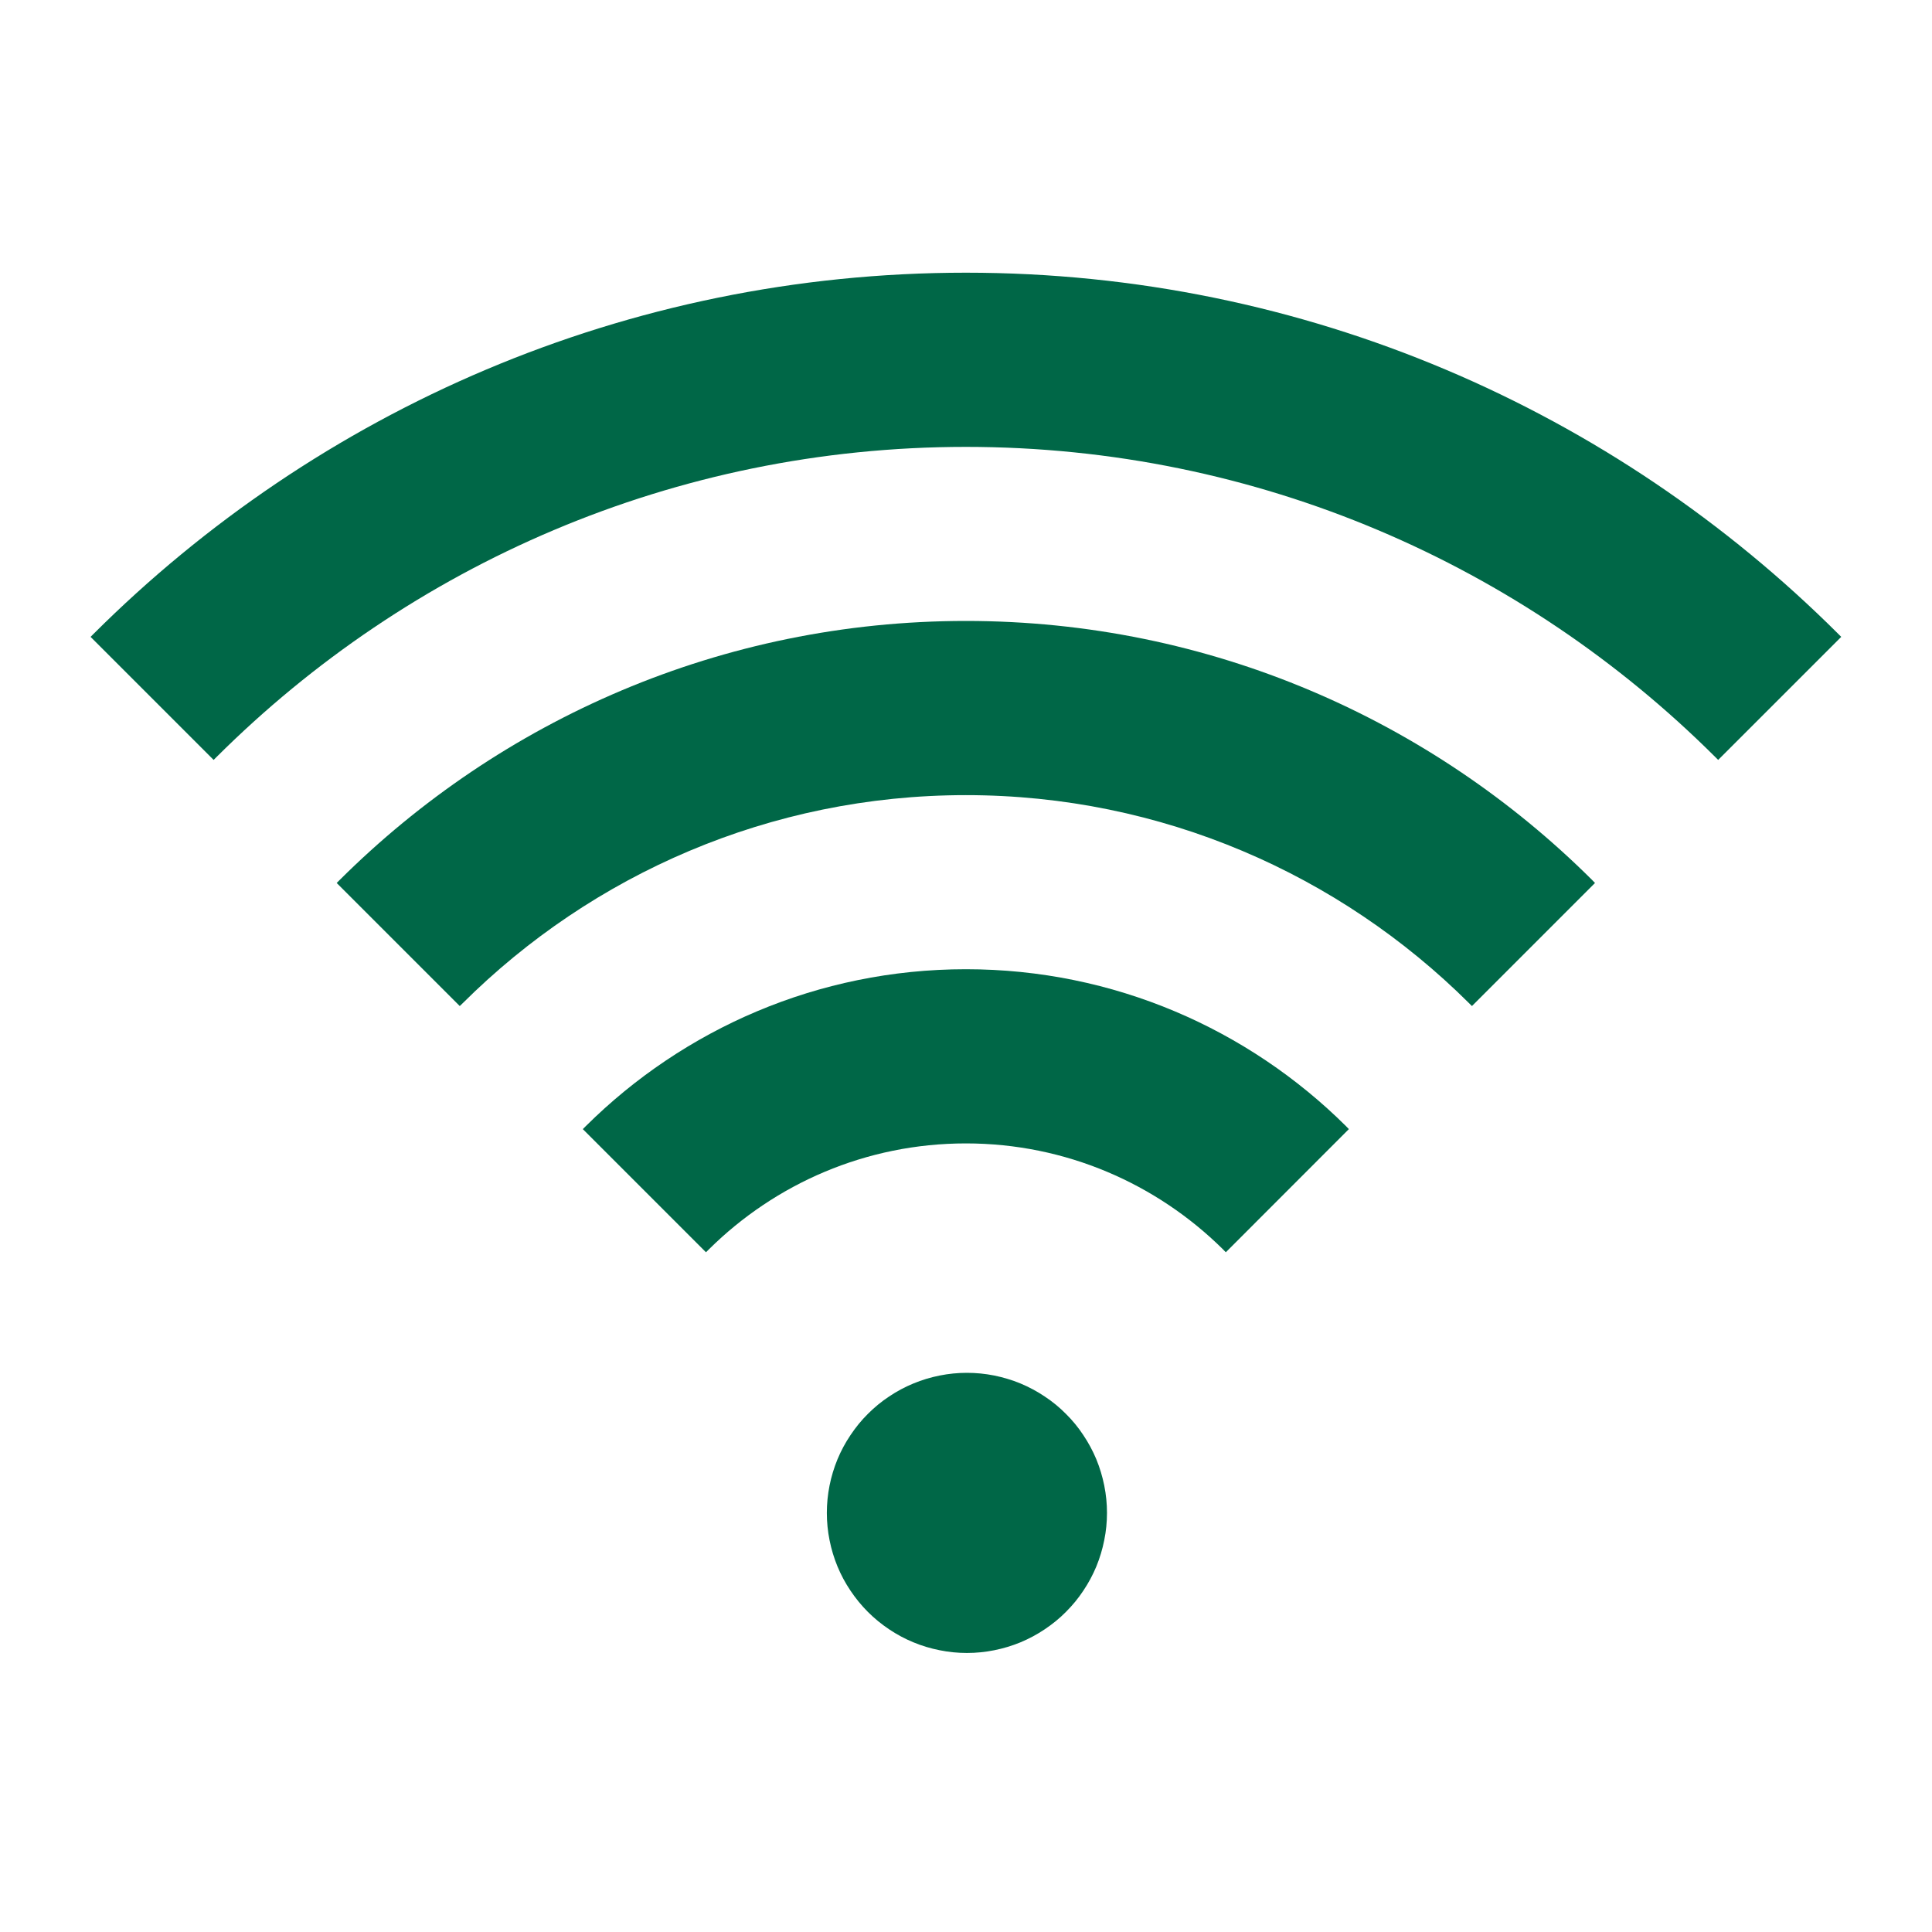 <svg xmlns="http://www.w3.org/2000/svg" xmlns:xlink="http://www.w3.org/1999/xlink" width="100" zoomAndPan="magnify" viewBox="0 0 75 75" height="100" preserveAspectRatio="xMidYMid meet" version="1.0"><defs><clipPath id="f945867427"><path d="M 3.395 10.586 L 71.645 10.586 L 71.645 30 L 3.395 30 Z M 3.395 10.586 " clip-rule="nonzero"/></clipPath><clipPath id="0b38cb1c4e"><path d="M 32 53 L 43 53 L 43 64.586 L 32 64.586 Z M 32 53 " clip-rule="nonzero"/></clipPath></defs><rect x="-7.5" width="90" fill="#ffffff" y="-7.5" height="90" fill-opacity="1"/><rect x="-7.5" width="90" fill="#ffffff" y="-7.5" height="90" fill-opacity="1"/><path fill="#006747" d="M 52.246 43.711 C 48.457 39.953 43.242 37.625 37.496 37.625 C 31.75 37.625 26.535 39.953 22.746 43.711 L 22.625 43.832 L 27.406 48.613 L 27.527 48.492 C 30.09 45.957 33.613 44.387 37.496 44.387 C 41.379 44.387 44.902 45.957 47.469 48.492 L 47.586 48.613 L 52.363 43.832 Z M 52.246 43.711 " fill-opacity="1" fill-rule="nonzero"/><path fill="#006747" d="M 61.801 34.156 C 55.562 27.949 46.969 24.105 37.496 24.105 C 28.023 24.105 19.43 27.949 13.191 34.156 L 13.07 34.277 L 17.848 39.055 L 17.969 38.938 C 22.98 33.953 29.887 30.867 37.496 30.867 C 45.105 30.867 52.008 33.953 57.023 38.938 L 57.141 39.055 L 61.918 34.277 Z M 61.801 34.156 " fill-opacity="1" fill-rule="nonzero"/><g clip-path="url(#f945867427)"><path fill="#006747" d="M 71.355 24.602 C 62.672 15.945 50.699 10.586 37.496 10.586 C 24.293 10.586 12.32 15.945 3.637 24.602 L 3.516 24.723 L 8.293 29.5 L 8.414 29.379 C 15.875 21.949 26.156 17.348 37.496 17.348 C 48.836 17.348 59.117 21.949 66.578 29.379 L 66.699 29.5 L 71.477 24.723 Z M 71.355 24.602 " fill-opacity="1" fill-rule="nonzero"/></g><g clip-path="url(#0b38cb1c4e)"><path fill="#006747" d="M 42.973 58.73 C 42.973 58.375 42.938 58.02 42.867 57.668 C 42.797 57.32 42.695 56.98 42.559 56.648 C 42.422 56.32 42.254 56.008 42.055 55.711 C 41.859 55.414 41.633 55.137 41.379 54.887 C 41.129 54.633 40.852 54.406 40.555 54.211 C 40.258 54.012 39.945 53.844 39.617 53.707 C 39.285 53.57 38.945 53.469 38.598 53.398 C 38.246 53.328 37.895 53.293 37.535 53.293 C 37.18 53.293 36.824 53.328 36.477 53.398 C 36.125 53.469 35.785 53.57 35.457 53.707 C 35.125 53.844 34.812 54.012 34.516 54.211 C 34.219 54.406 33.945 54.633 33.691 54.887 C 33.438 55.137 33.215 55.414 33.016 55.711 C 32.816 56.008 32.648 56.32 32.512 56.648 C 32.375 56.98 32.273 57.32 32.203 57.668 C 32.133 58.02 32.098 58.375 32.098 58.73 C 32.098 59.086 32.133 59.441 32.203 59.789 C 32.273 60.141 32.375 60.48 32.512 60.812 C 32.648 61.141 32.816 61.453 33.016 61.75 C 33.215 62.047 33.438 62.32 33.691 62.574 C 33.945 62.828 34.219 63.051 34.516 63.25 C 34.812 63.449 35.125 63.617 35.457 63.754 C 35.785 63.891 36.125 63.992 36.477 64.062 C 36.824 64.133 37.18 64.168 37.535 64.168 C 37.895 64.168 38.246 64.133 38.598 64.062 C 38.945 63.992 39.285 63.891 39.617 63.754 C 39.945 63.617 40.258 63.449 40.555 63.25 C 40.852 63.051 41.129 62.828 41.379 62.574 C 41.633 62.32 41.859 62.047 42.055 61.75 C 42.254 61.453 42.422 61.141 42.559 60.812 C 42.695 60.48 42.797 60.141 42.867 59.789 C 42.938 59.441 42.973 59.086 42.973 58.73 " fill-opacity="1" fill-rule="nonzero"/></g></svg>